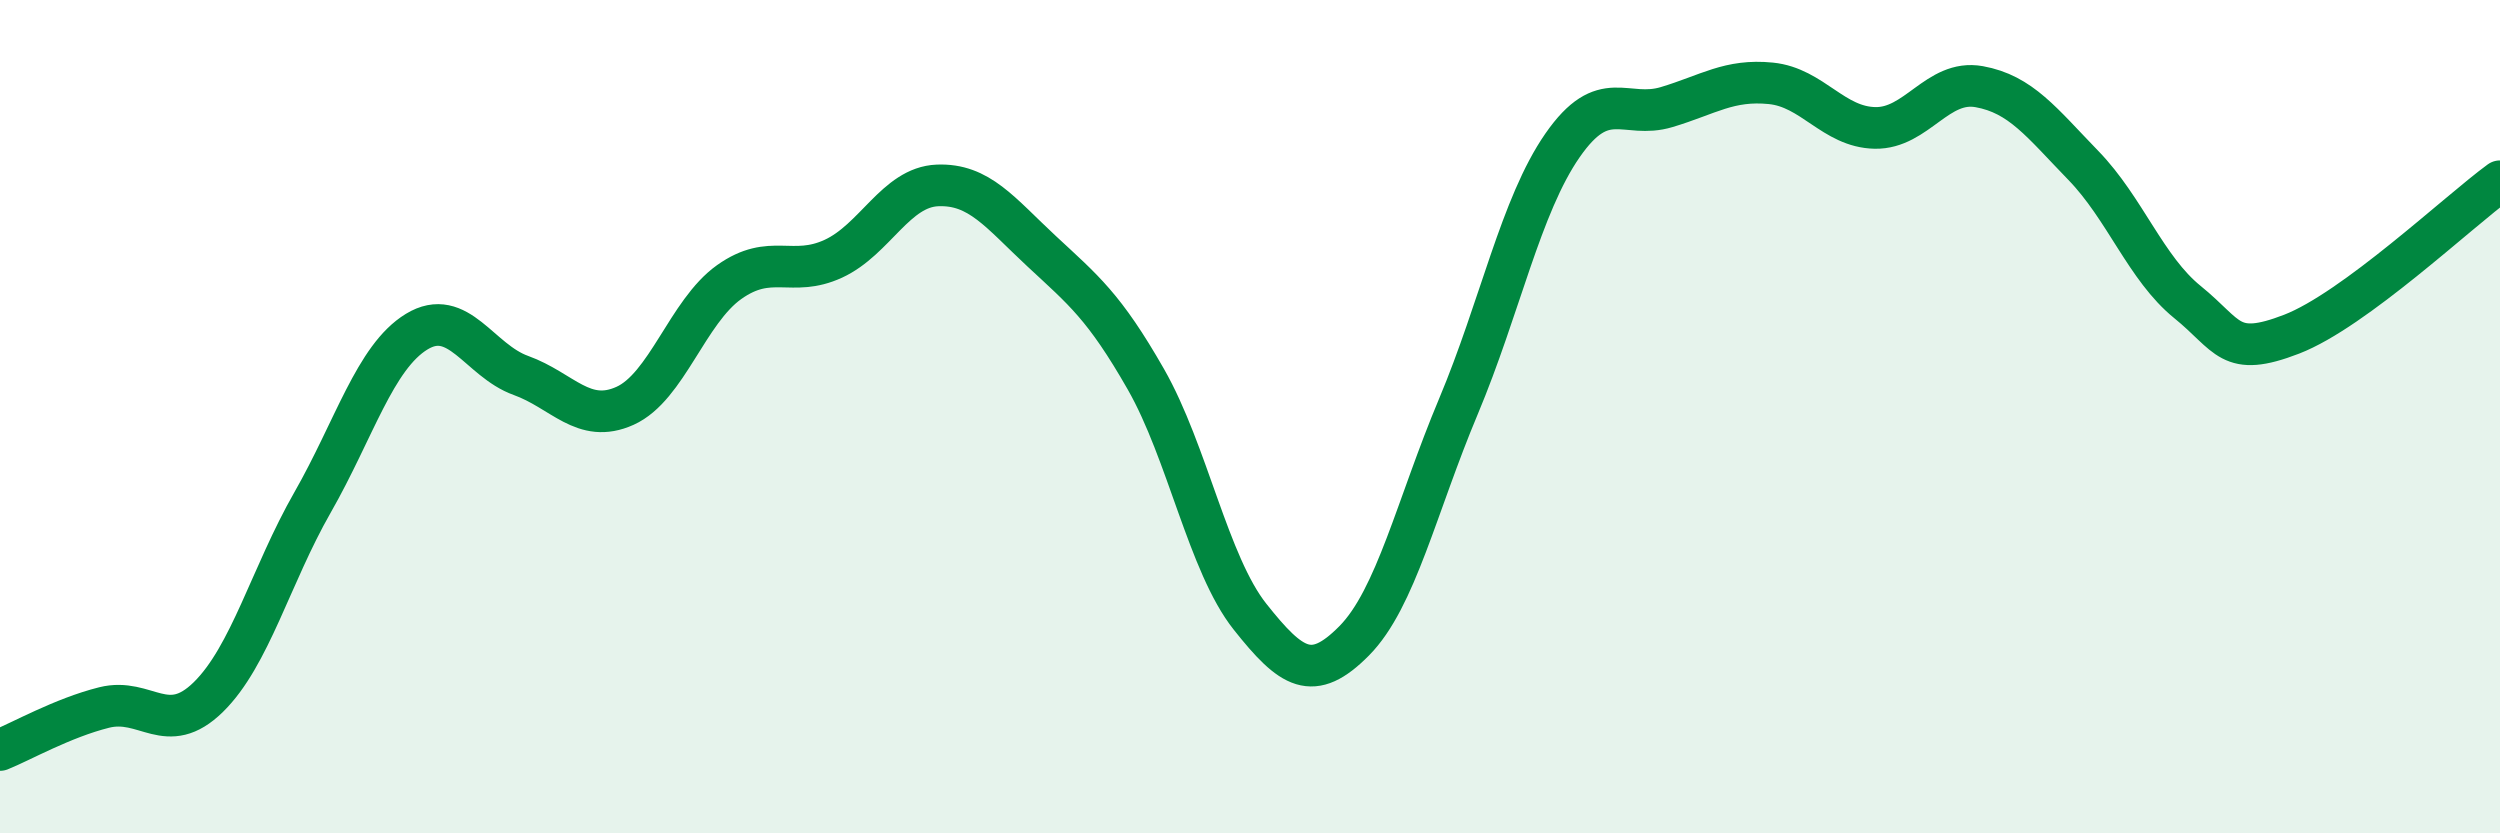 
    <svg width="60" height="20" viewBox="0 0 60 20" xmlns="http://www.w3.org/2000/svg">
      <path
        d="M 0,18 C 0.5,17.8 1.5,17.23 2.5,16.98 C 3.5,16.73 4,17.71 5,16.73 C 6,15.75 6.5,13.81 7.5,12.06 C 8.5,10.31 9,8.57 10,7.96 C 11,7.35 11.5,8.65 12.5,9.01 C 13.5,9.37 14,10.19 15,9.74 C 16,9.29 16.5,7.48 17.5,6.77 C 18.5,6.06 19,6.67 20,6.21 C 21,5.75 21.5,4.49 22.5,4.45 C 23.5,4.41 24,5.1 25,6.03 C 26,6.96 26.5,7.35 27.5,9.1 C 28.5,10.85 29,13.54 30,14.8 C 31,16.06 31.5,16.39 32.5,15.38 C 33.5,14.37 34,12.14 35,9.76 C 36,7.38 36.5,4.93 37.5,3.49 C 38.5,2.05 39,2.87 40,2.57 C 41,2.27 41.5,1.9 42.5,2 C 43.5,2.1 44,3.05 45,3.07 C 46,3.09 46.5,1.9 47.5,2.08 C 48.5,2.26 49,2.94 50,3.97 C 51,5 51.5,6.44 52.5,7.25 C 53.5,8.06 53.5,8.6 55,8.02 C 56.5,7.44 59,5.08 60,4.35L60 20L0 20Z"
        fill="#008740"
        opacity="0.1"
        stroke-linecap="round"
        stroke-linejoin="round"
      />
      <path
        d="M 0,18 C 0.5,17.8 1.5,17.23 2.5,16.98 C 3.5,16.73 4,17.71 5,16.73 C 6,15.75 6.5,13.81 7.5,12.06 C 8.5,10.31 9,8.57 10,7.96 C 11,7.35 11.5,8.65 12.5,9.01 C 13.5,9.37 14,10.19 15,9.74 C 16,9.29 16.5,7.48 17.5,6.77 C 18.5,6.06 19,6.67 20,6.21 C 21,5.75 21.5,4.49 22.5,4.45 C 23.5,4.41 24,5.1 25,6.03 C 26,6.96 26.5,7.35 27.5,9.1 C 28.5,10.85 29,13.54 30,14.8 C 31,16.06 31.5,16.39 32.5,15.38 C 33.5,14.37 34,12.14 35,9.76 C 36,7.38 36.5,4.93 37.5,3.49 C 38.5,2.05 39,2.87 40,2.57 C 41,2.27 41.5,1.9 42.5,2 C 43.5,2.1 44,3.05 45,3.07 C 46,3.09 46.5,1.9 47.5,2.08 C 48.5,2.26 49,2.94 50,3.97 C 51,5 51.5,6.44 52.5,7.25 C 53.5,8.06 53.5,8.6 55,8.02 C 56.5,7.44 59,5.08 60,4.35"
        stroke="#008740"
        stroke-width="1"
        fill="none"
        stroke-linecap="round"
        stroke-linejoin="round"
      />
    </svg>
  